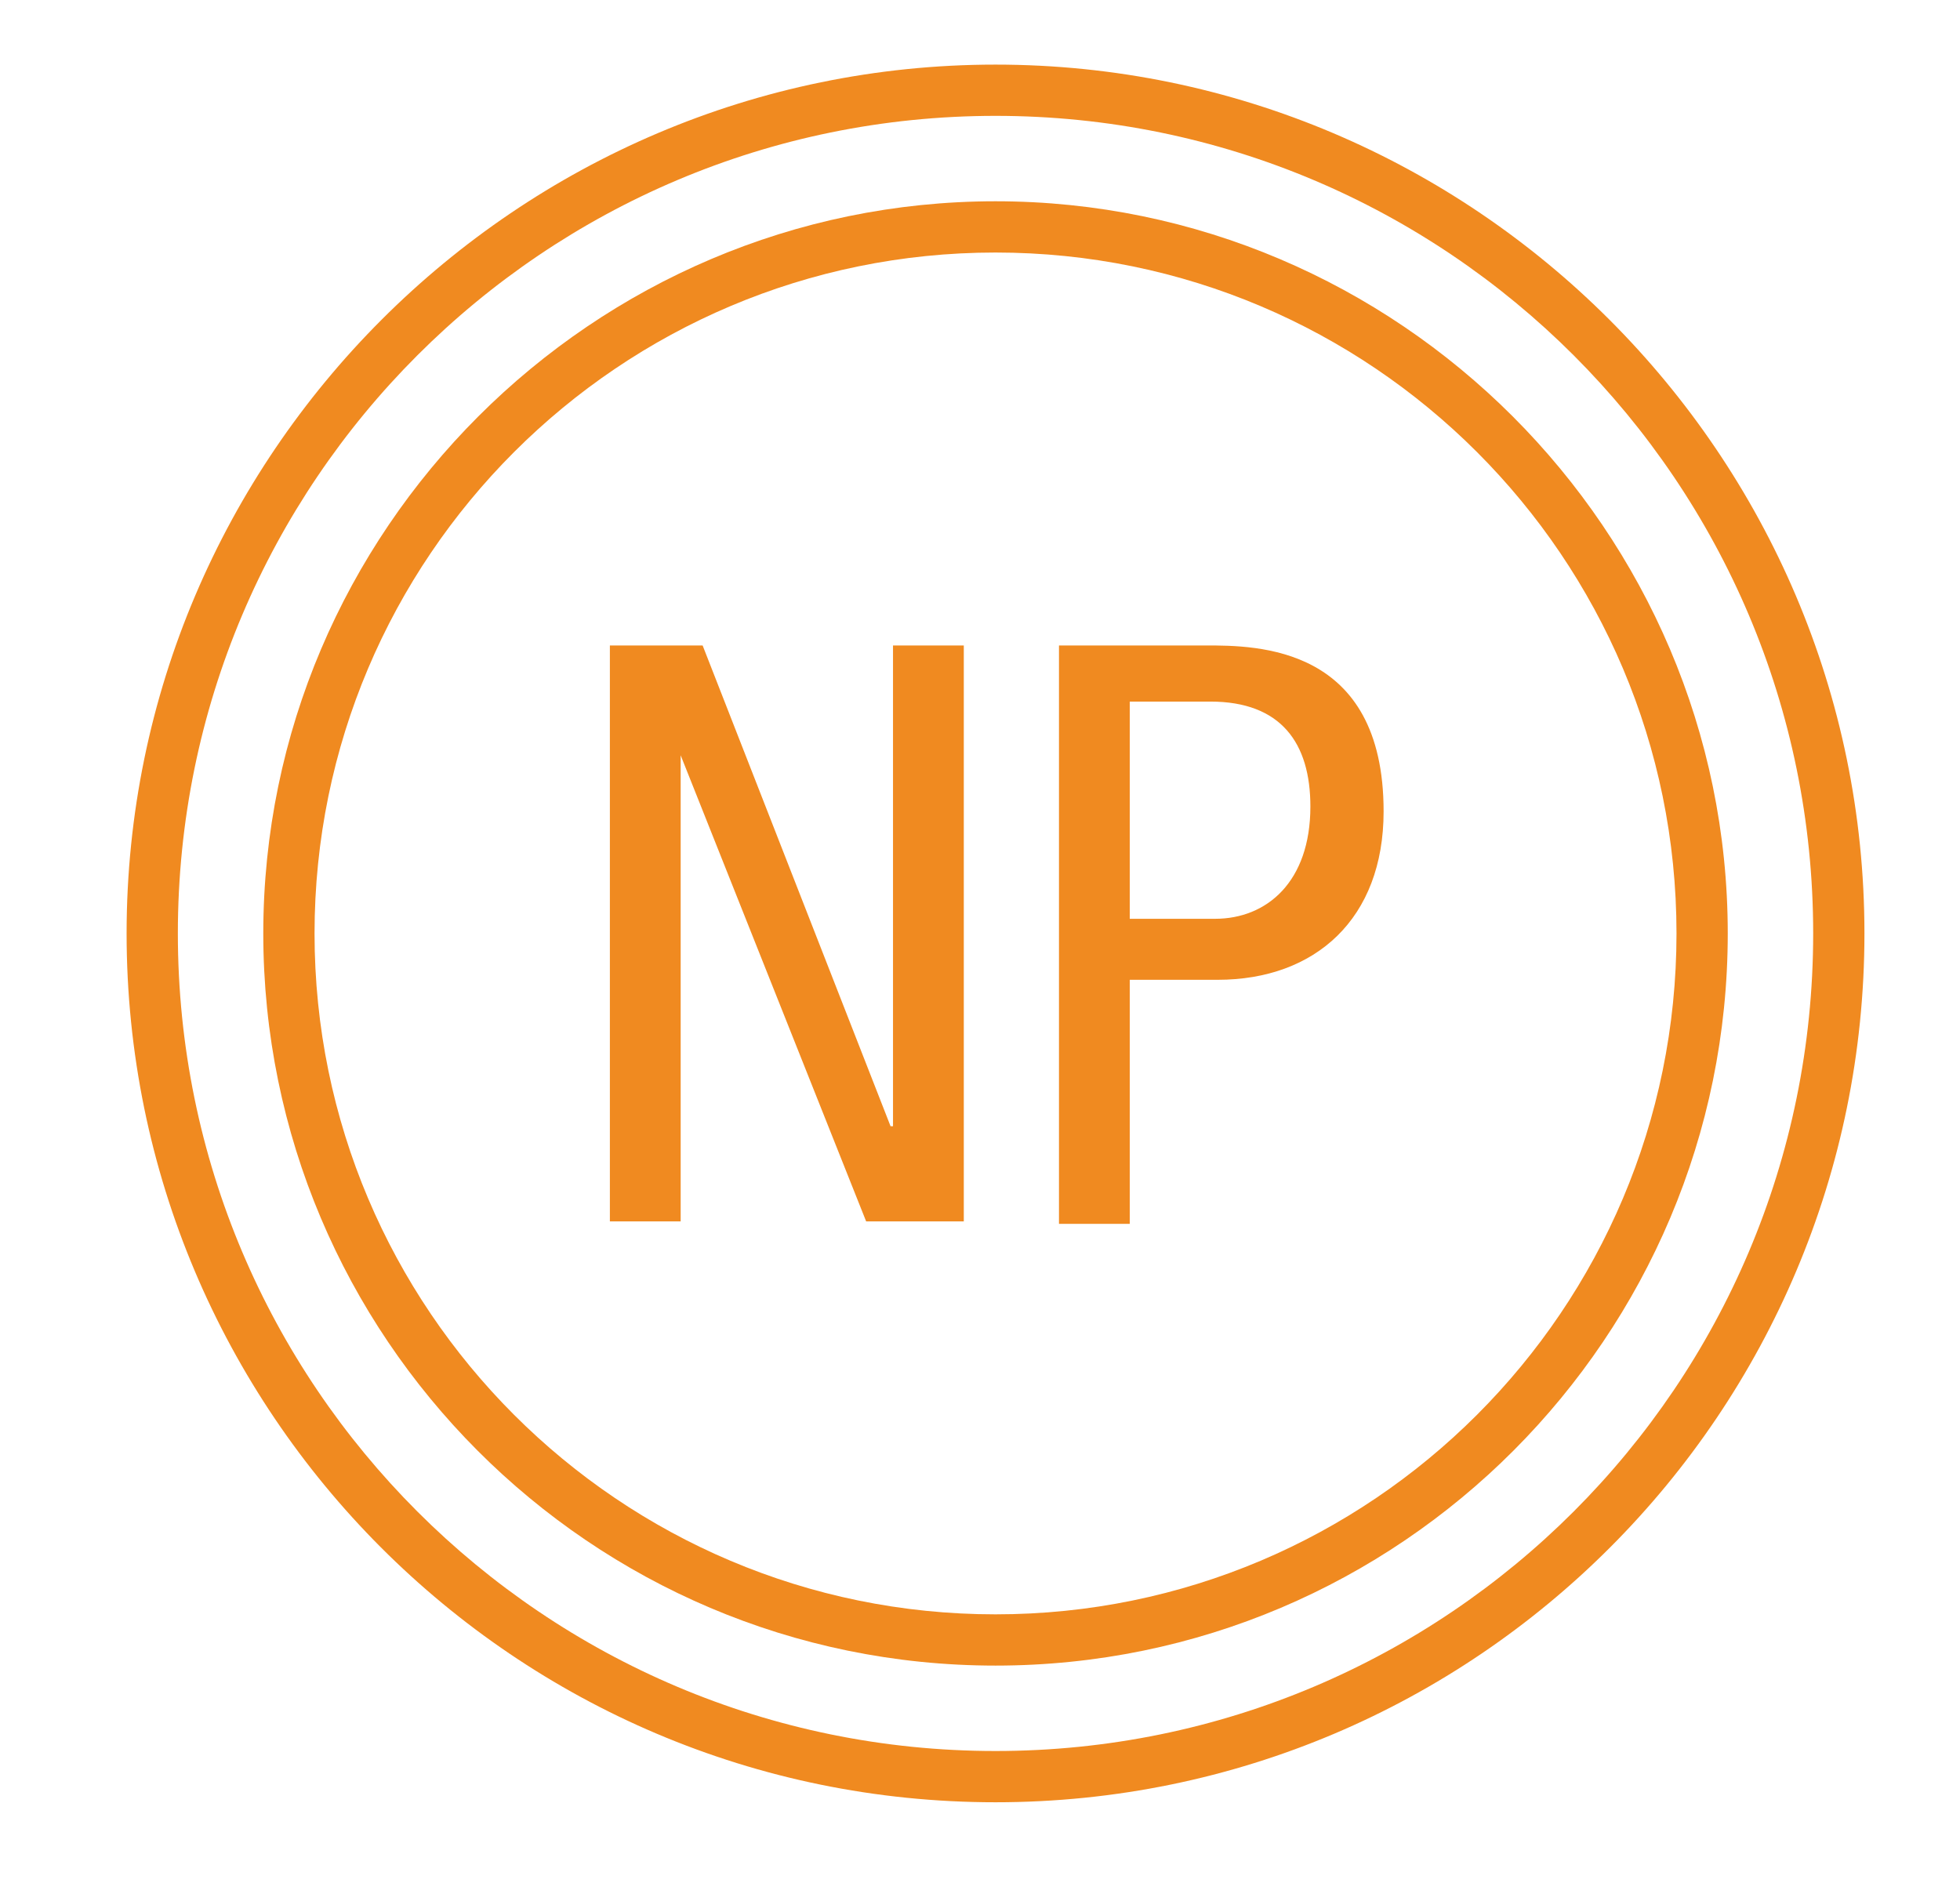 <svg id="svg8" version="1.1" viewBox="0 0 21.28 20.64" xmlns="http://www.w3.org/2000/svg" style="max-height: 500px" width="21.28" height="20.64">
  <defs id="defs2"/>
  
  <g id="layer1">
    <g style="fill:#f08a20;fill-opacity:1" transform="matrix(0.265,0,0,0.265,-2.945,-2.611)" id="g1569">
      <g style="fill:#f08a20;fill-opacity:1" id="g1533">
        <path style="fill:#f08a20;fill-opacity:1" id="path1531" d="m 51.9,83.7 c -19.7,0 -35.6,-16 -35.6,-35.6 0,-19.6 16,-35.6 35.6,-35.6 19.6,0 35.6,16 35.6,35.6 0,19.6 -15.9,35.6 -35.6,35.6 z m 0,-69.1 c -18.5,0 -33.5,15 -33.5,33.5 0,18.5 15,33.5 33.5,33.5 18.5,0 33.5,-15 33.5,-33.5 0,-18.5 -15,-33.5 -33.5,-33.5 z" class="st0"/>
      </g>
      <g style="fill:#f08a20;fill-opacity:1" id="g1537">
        <path style="fill:#f08a20;fill-opacity:1" id="path1535" d="m 51.9,78.1 c -16.6,0 -30,-13.5 -30,-30 0,-16.5 13.5,-30 30,-30 16.5,0 30,13.5 30,30 0,16.5 -13.4,30 -30,30 z m 0,-57.9 C 36.5,20.2 24,32.7 24,48.1 24,63.5 36.5,76 51.9,76 67.3,76 79.8,63.5 79.8,48.1 79.8,32.7 67.3,20.2 51.9,20.2 Z" class="st0"/>
      </g>
      <g style="fill:#f08a20;fill-opacity:1" id="g1559">
        <path style="fill:#f08a20;fill-opacity:1" id="path1539" d="m 100.7,27.2 h 6.2 l 12.9,32.6 h 0.1 V 27.2 h 4.8 v 39 h -6.6 L 105.6,34.6 h -0.1 v 31.6 h -4.8 z" class="st0"/>
        <path style="fill:#f08a20;fill-opacity:1" id="path1541" d="m 134.7,52.1 c 0,4.5 0,11.3 5.6,11.3 4.4,0 5,-4.6 5,-6.8 h 4.6 c 0,3.1 -1.9,10.4 -9.8,10.4 -7.2,0 -10.2,-5 -10.2,-15 0,-7.3 1.4,-15.8 10.4,-15.8 9,0 9.8,7.8 9.8,14.1 v 1.9 h -15.4 z m 10.6,-3.6 v -1.6 c 0,-3.3 -1,-7.2 -5.1,-7.2 -4.8,0 -5.4,5.9 -5.4,7.6 v 1.1 h 10.5 z" class="st0"/>
        <path style="fill:#f08a20;fill-opacity:1" id="path1543" d="m 156.5,28.4 h 4.6 v 8.5 h 5.1 v 3.6 h -5.1 v 18.8 c 0,2.3 0.6,3.3 3,3.3 1,0 1.5,-0.1 2,-0.2 v 3.8 c -0.6,0.1 -1.8,0.3 -3.7,0.3 -4.8,0 -5.9,-2 -5.9,-5.8 V 40.5 h -4.3 v -3.6 h 4.3 z" class="st0"/>
        <path style="fill:#f08a20;fill-opacity:1" id="path1545" d="m 169.5,27.2 h 9.9 c 3.4,0 12.1,0 12.1,11.2 0,7.3 -4.6,11.3 -11.3,11.3 h -6 v 16.5 h -4.8 v -39 z m 4.8,18.5 h 5.7 c 3.5,0 6.4,-2.4 6.4,-7.6 0,-4.3 -2,-7 -6.8,-7 h -5.4 v 14.6 z" class="st0"/>
        <path style="fill:#f08a20;fill-opacity:1" id="path1547" d="m 195.6,36.9 h 4.6 v 4.4 h 0.1 c 1.3,-2.8 3.1,-5.1 6.3,-5.1 0.9,0 1.6,0.1 2,0.3 V 41 c -0.4,-0.1 -1,-0.2 -2.5,-0.2 -2.3,0 -6,2.1 -6,6.9 v 18.5 h -4.6 V 36.9 Z" class="st0"/>
        <path style="fill:#f08a20;fill-opacity:1" id="path1549" d="m 220.9,36.1 c 8.5,0 10.5,7.2 10.5,15.4 0,8.2 -2.1,15.4 -10.5,15.4 -8.5,0 -10.5,-7.2 -10.5,-15.4 -0.1,-8.2 2,-15.4 10.5,-15.4 z m 5.7,15.4 c 0,-6.3 -0.9,-11.8 -5.8,-11.8 -4.6,0 -5.6,5.5 -5.6,11.8 0,6.3 0.9,11.8 5.6,11.8 4.8,0 5.8,-5.4 5.8,-11.8 z" class="st0"/>
        <path style="fill:#f08a20;fill-opacity:1" id="path1551" d="m 237.4,40.5 h -4.3 v -3.6 h 4.3 v -3.4 c 0,-4.4 1.9,-6.7 6.3,-6.7 h 3.3 v 3.9 h -2.1 c -2,0 -2.9,0.8 -2.9,2.8 v 3.4 h 5 v 3.6 h -5 v 25.7 h -4.6 z m 13,-13.3 h 4.6 v 5.2 h -4.6 z m 0,9.7 h 4.6 v 29.3 h -4.6 z" class="st0"/>
        <path style="fill:#f08a20;fill-opacity:1" id="path1553" d="m 261.5,27.2 h 4.6 v 39 h -4.6 z" class="st0"/>
        <path style="fill:#f08a20;fill-opacity:1" id="path1555" d="m 276.2,52.1 c 0,4.5 0,11.3 5.6,11.3 4.4,0 5,-4.6 5,-6.8 h 4.6 c 0,3.1 -1.9,10.4 -9.8,10.4 -7.2,0 -10.2,-5 -10.2,-15 0,-7.3 1.4,-15.8 10.4,-15.8 9,0 9.8,7.8 9.8,14.1 v 1.9 h -15.4 z m 10.6,-3.6 v -1.6 c 0,-3.3 -1,-7.2 -5.1,-7.2 -4.8,0 -5.4,5.9 -5.4,7.6 v 1.1 h 10.5 z" class="st0"/>
        <path style="fill:#f08a20;fill-opacity:1" id="path1557" d="m 296.7,36.9 h 4.6 v 4.4 h 0.1 c 1.3,-2.8 3.1,-5.1 6.3,-5.1 0.9,0 1.6,0.1 2,0.3 V 41 c -0.4,-0.1 -1,-0.2 -2.5,-0.2 -2.3,0 -6,2.1 -6,6.9 v 18.5 h -4.6 V 36.9 Z" class="st0"/>
      </g>
      <g style="fill:#f08a20;fill-opacity:1" id="g1567">
        <g style="fill:#f08a20;fill-opacity:1" id="g1565">
          <path style="fill:#f08a20;fill-opacity:1" id="path1561" d="m 36.1,36.3 h 3.8 L 47.6,56 h 0.1 V 36.3 h 2.9 v 23.6 h -4 L 39,40.8 v 0 19.1 h -2.9 z" class="st0"/>
          <path style="fill:#f08a20;fill-opacity:1" id="path1563" d="m 54.5,36.3 h 6 c 2.1,0 7.3,0 7.3,6.8 0,4.4 -2.8,6.9 -6.8,6.9 h -3.6 v 10 h -2.9 z m 2.9,11.2 h 3.5 c 2.1,0 3.9,-1.5 3.9,-4.6 0,-2.6 -1.2,-4.3 -4.1,-4.3 h -3.3 z" class="st0"/>
        </g>
      </g>
    </g>
  </g>
  <style id="style833" type="text/css">
	.st0{fill:#54565A;}
</style>
  <style id="style1529" type="text/css">
	.st0{fill:#54565A;}
</style>
</svg>